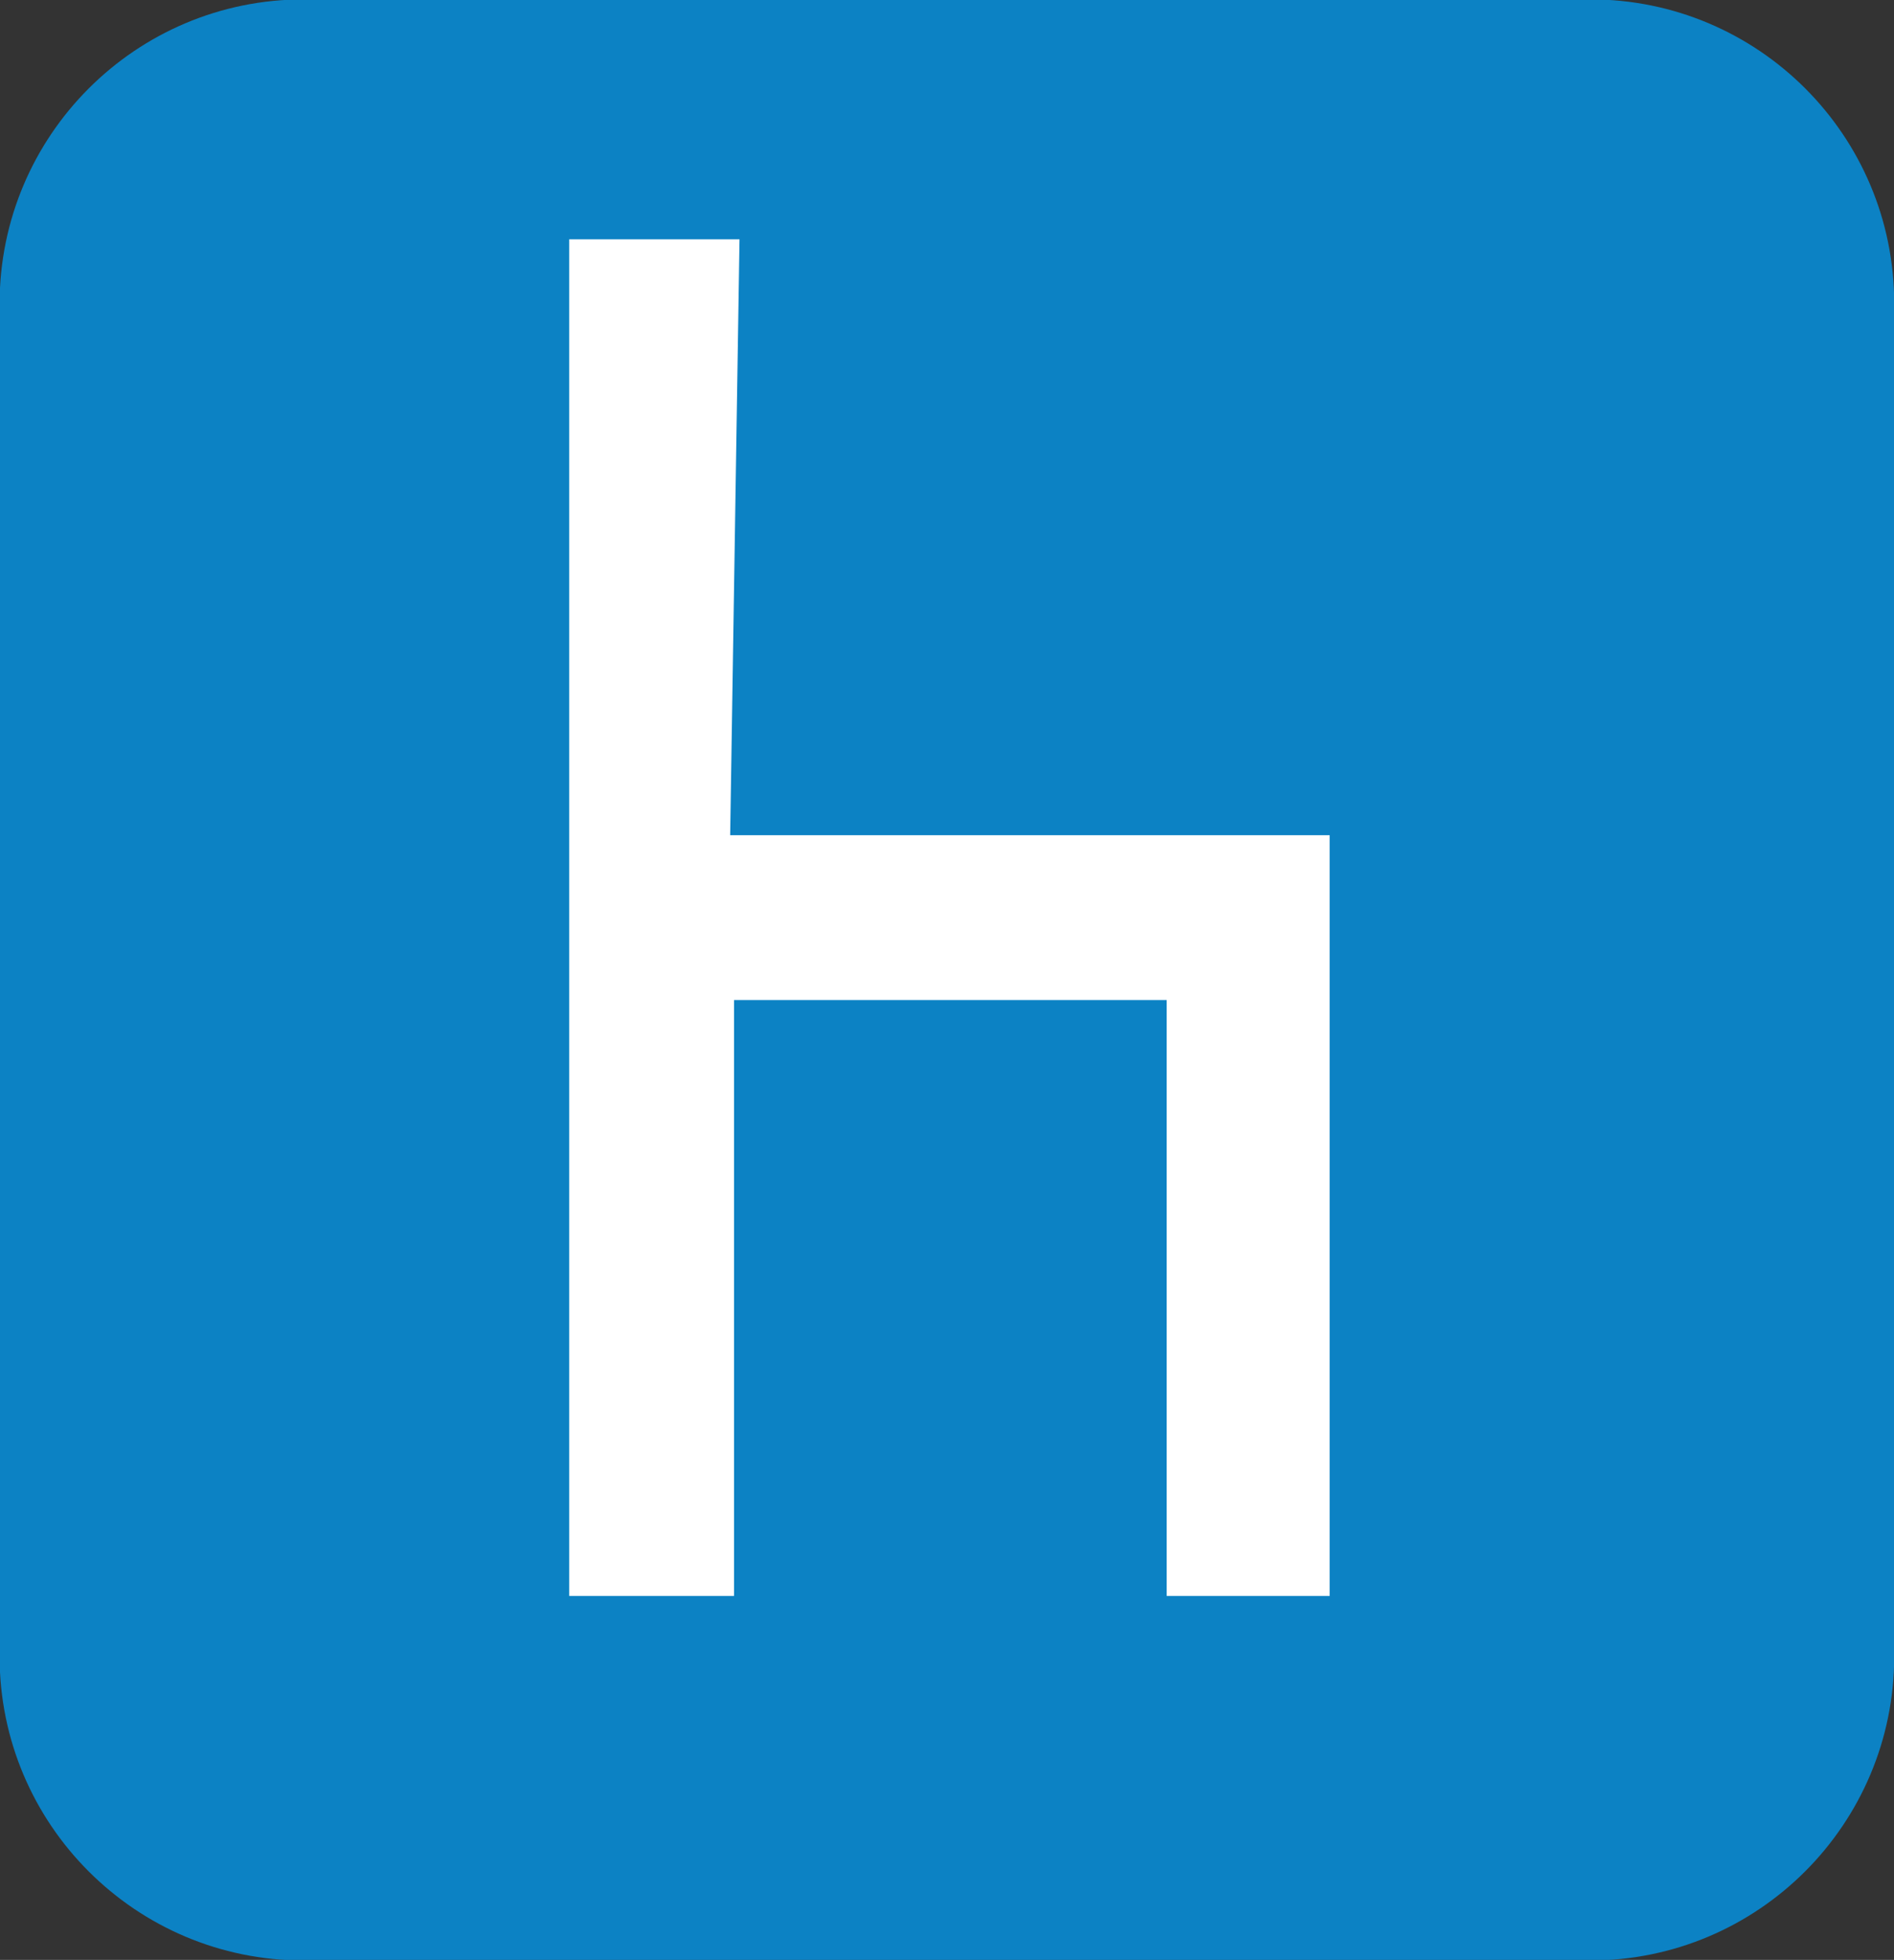 <?xml version="1.0" encoding="utf-8"?>
<!-- Generator: $$$/GeneralStr/196=Adobe Illustrator 27.6.0, SVG Export Plug-In . SVG Version: 6.00 Build 0)  -->
<svg version="1.1" id="Ebene_1" xmlns="http://www.w3.org/2000/svg" xmlns:xlink="http://www.w3.org/1999/xlink" x="0px" y="0px"
	 viewBox="0 0 932 964" style="enable-background:new 0 0 932 964;" xml:space="preserve">
<rect x="0" y="0" width="932" height="964" fill="#333333" stroke="none"/>
<style type="text/css">
	.st0{fill:#0C82C4;}
	.st1{fill:#FFFFFF;}
</style>
<path class="st0" d="M782.6-0.3H149.4C66.8-0.3-0.2,66.7-0.2,149.4v665.3c0,82.6,67,149.6,149.6,149.6h633.1
	c82.6,0,149.6-67,149.6-149.6V149.4C932.2,66.7,865.2-0.3,782.6-0.3z"/>
<polyline class="st1" points="574.1,785 574.1,491.9 361.2,491.9 361.2,785 280.1,785 280.1,117.7 363.9,117.7 359.3,410.8 
	654.3,410.8 654.3,785 574.1,785 "/>
</svg>

